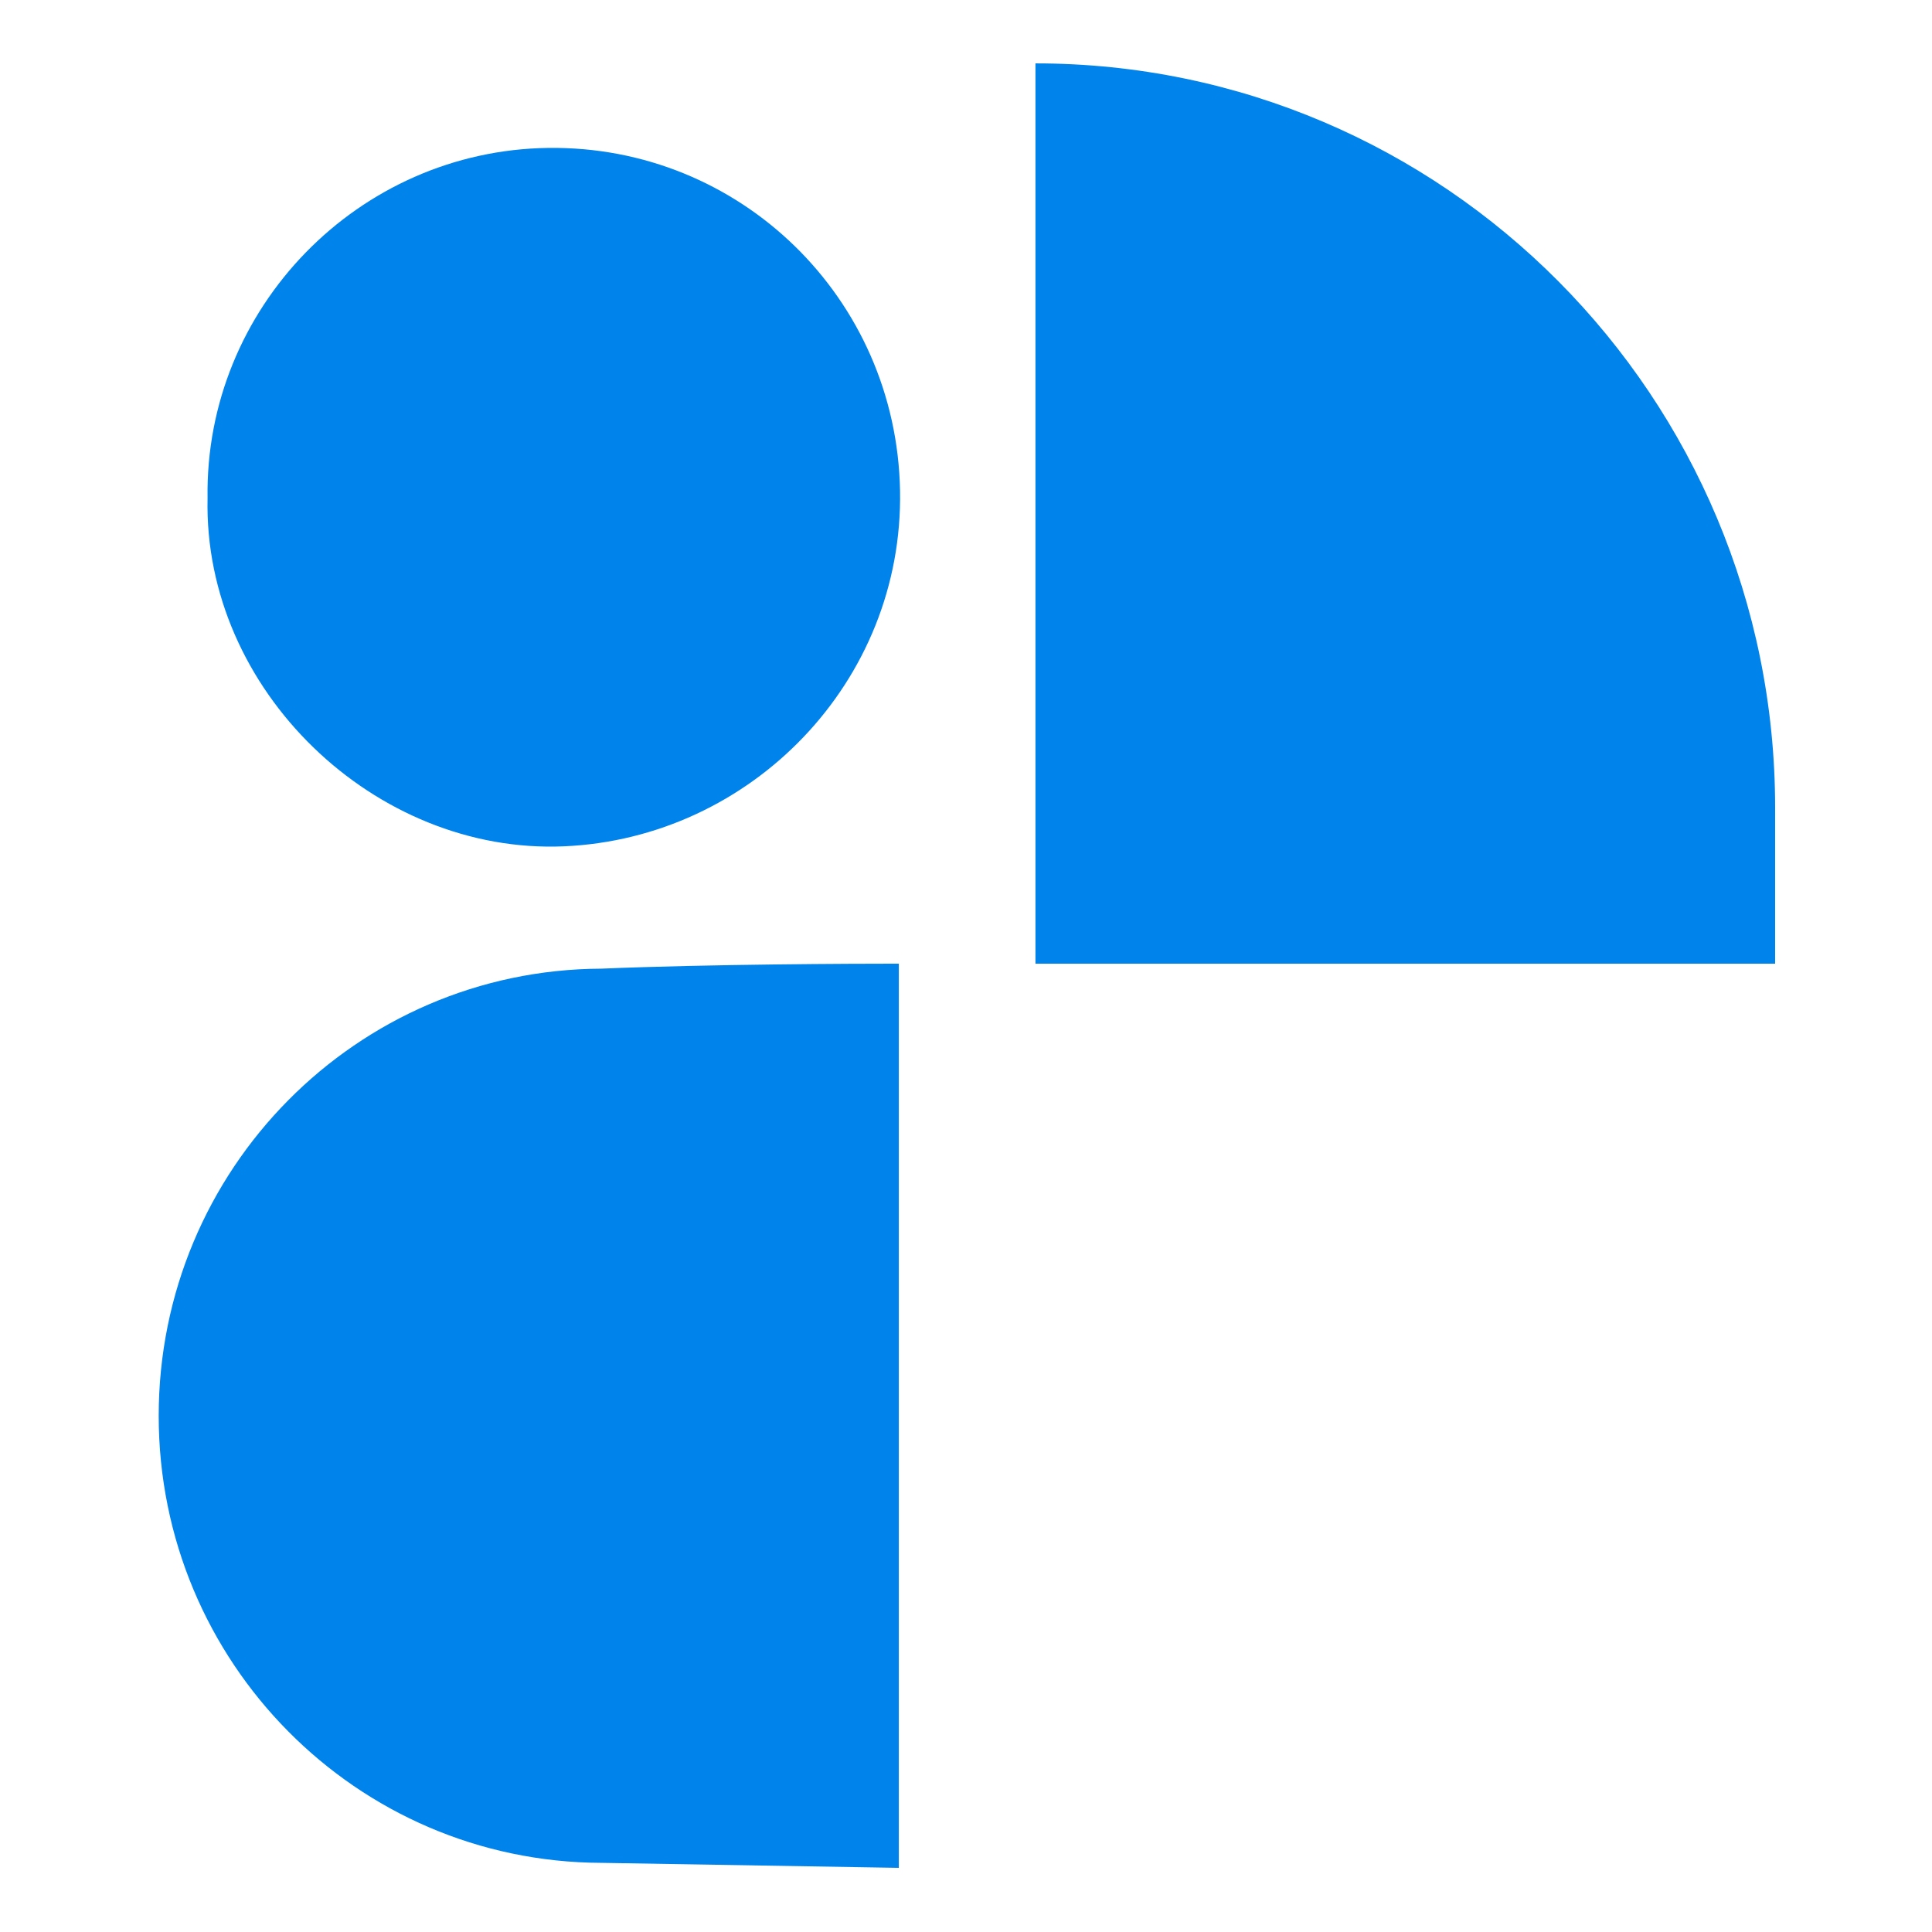 <svg xmlns="http://www.w3.org/2000/svg" width="512" height="512" viewBox="0 0 512 512" fill="none"><path d="M470.427 255.38H274.406V16.796C382.662 16.796 470.427 105.116 470.427 214.056V255.38Z" fill="#0083EB"></path><path d="M238.2 255.381V495L159.323 493.675C94.517 493.427 42.056 440.509 42.056 375.211C42.056 309.913 94.517 256.996 159.323 256.706C188.084 255.505 226.432 255.381 238.2 255.381Z" fill="#0083EB"></path><path d="M55.006 132.032C54.224 81.681 94.918 39.861 145.281 39.199C196.096 38.536 237.571 78.949 238.518 130.003C239.464 180.643 199.059 222.132 149.436 224.285C99.403 226.438 53.854 182.92 55.006 132.032Z" fill="#0083EB"></path></svg>